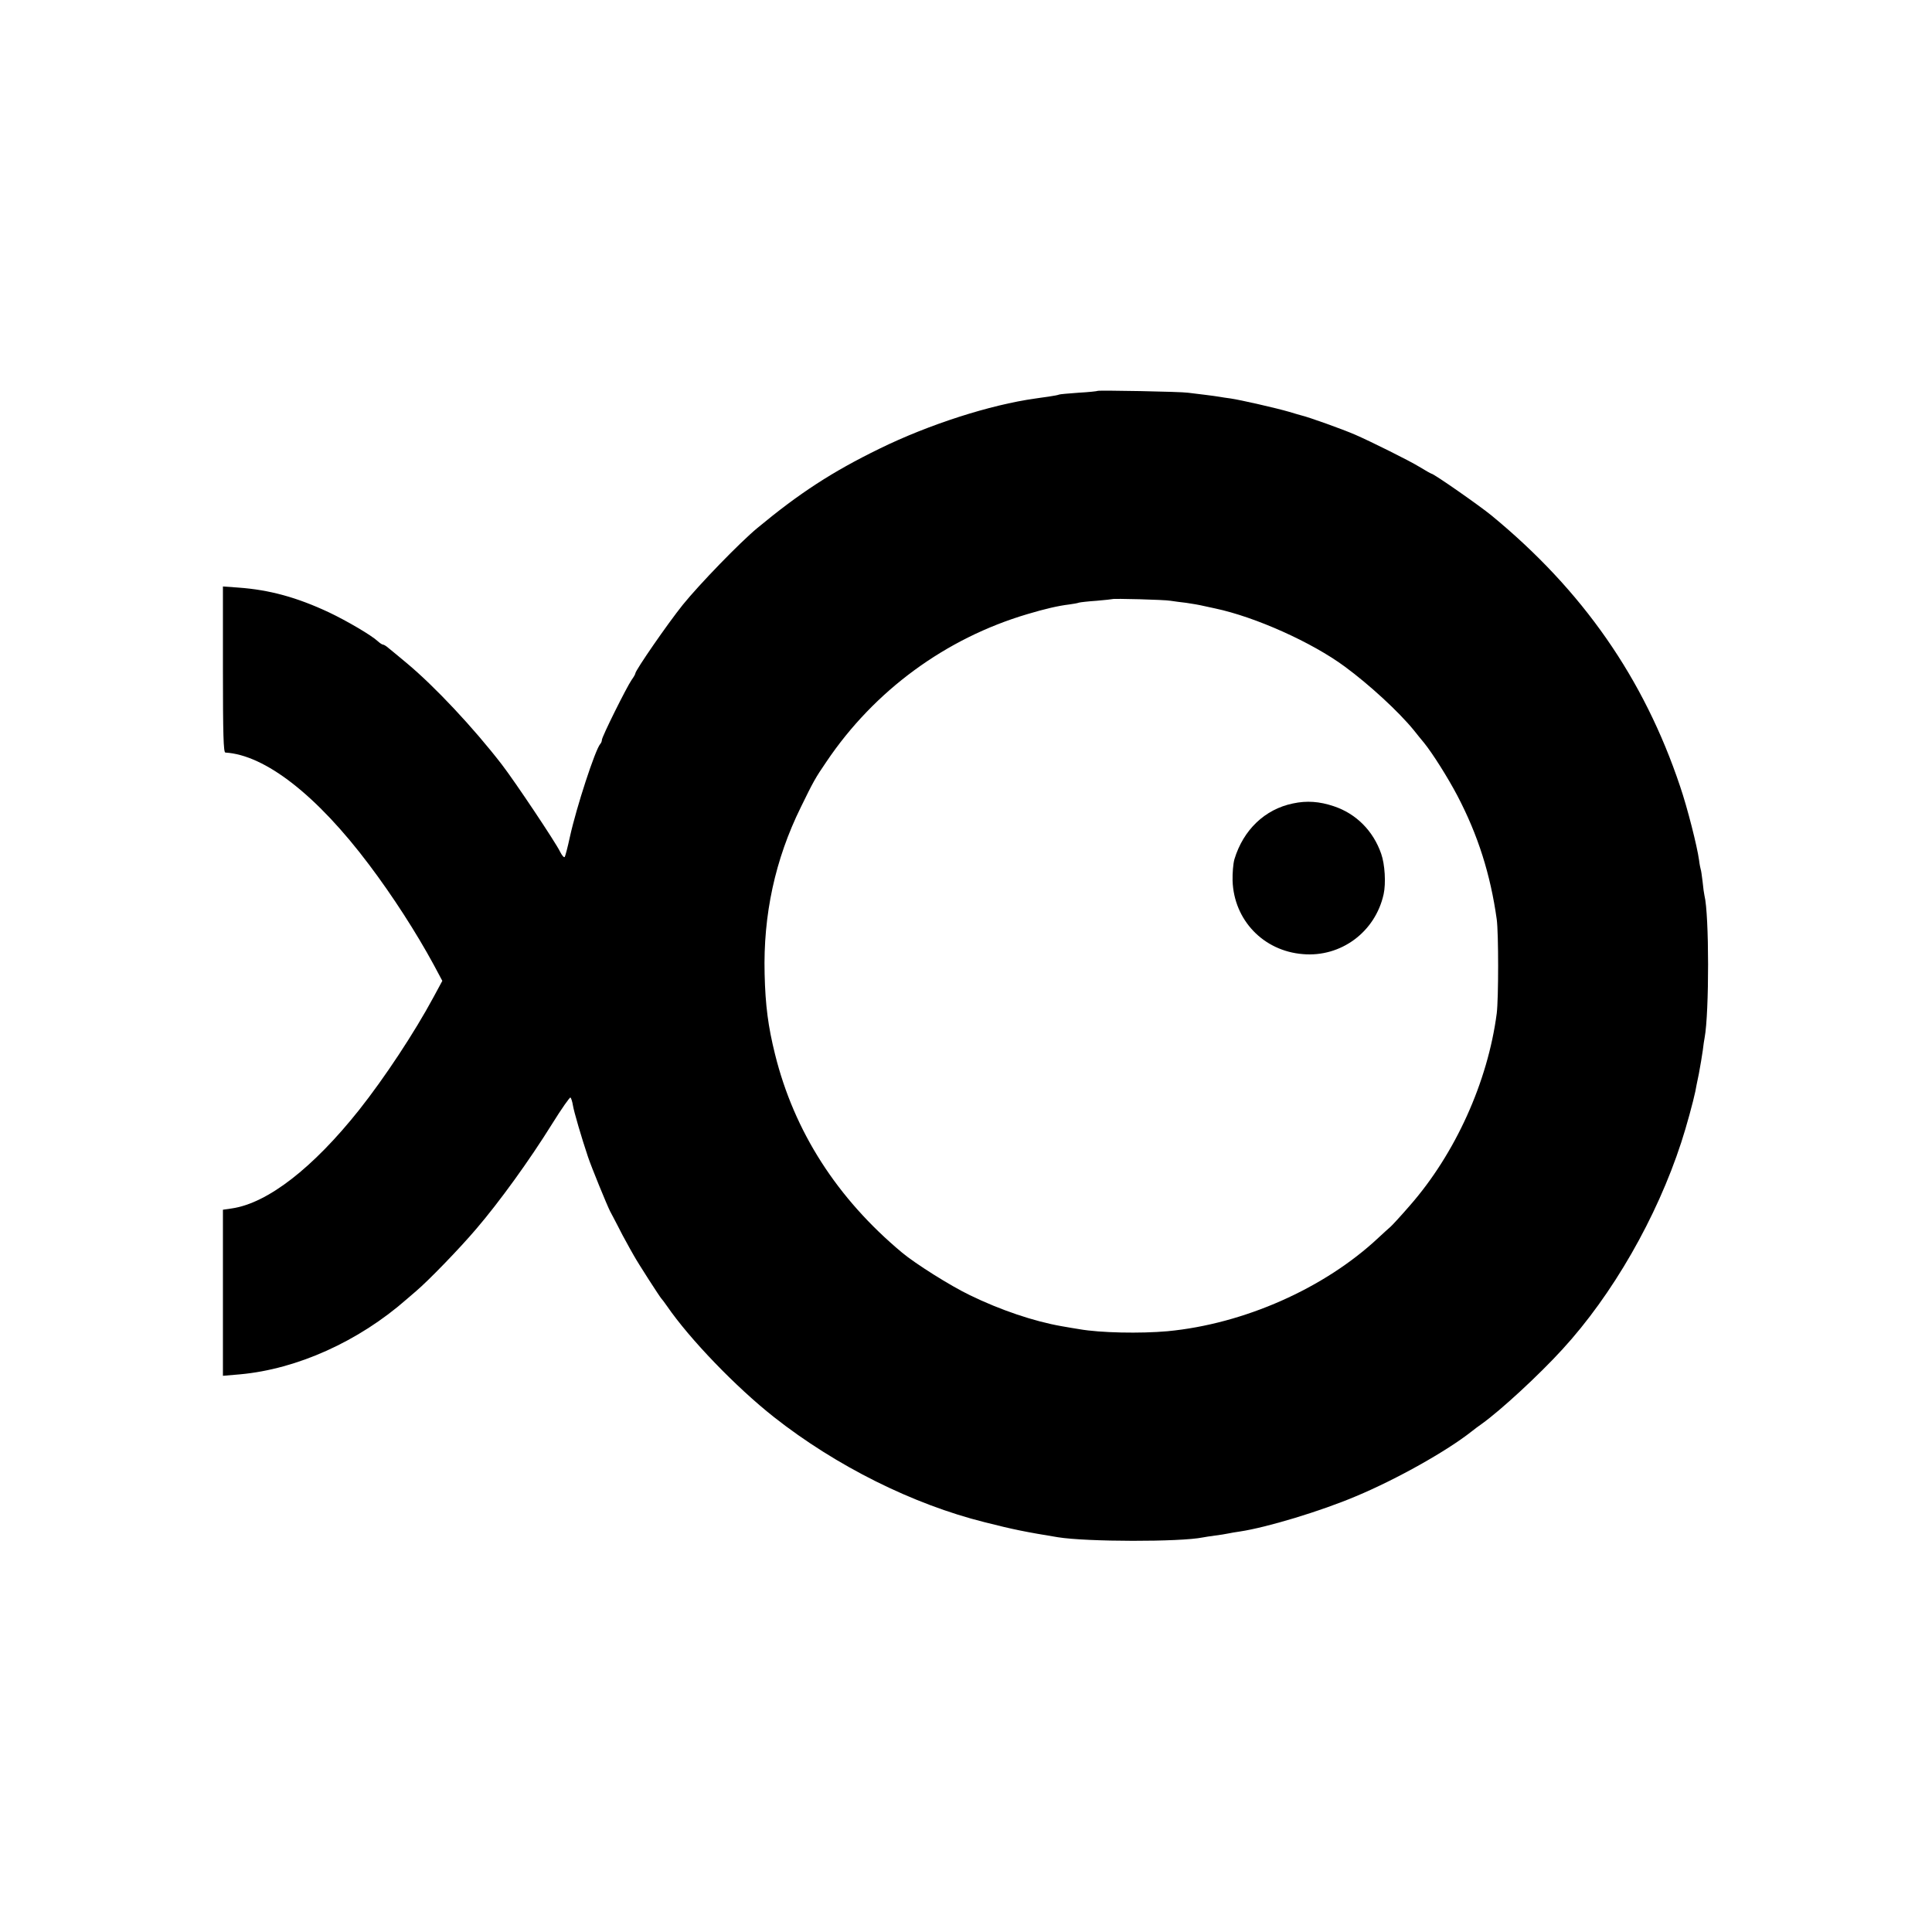 <?xml version="1.0" standalone="no"?>
<!DOCTYPE svg PUBLIC "-//W3C//DTD SVG 20010904//EN"
 "http://www.w3.org/TR/2001/REC-SVG-20010904/DTD/svg10.dtd">
<svg version="1.0" xmlns="http://www.w3.org/2000/svg"
 width="1040pt" height="1040pt" viewBox="0 0 1040 1040"
 preserveAspectRatio="xMidYMid meet">
<g transform="translate(0,1040) scale(0.1,-0.1)"
fill="#000000" stroke="none">
<path d="M5909 8296 c-2 -2 -49 -7 -103 -10 -54 -4 -102 -8 -105 -10 -3 -2
-28 -7 -56 -11 -27 -4 -59 -8 -70 -10 -246 -34 -577 -141 -840 -270 -256 -125
-431 -239 -659 -428 -94 -78 -310 -301 -400 -412 -82 -102 -256 -354 -256
-370 0 -4 -9 -20 -20 -35 -27 -39 -160 -306 -160 -323 0 -7 -4 -17 -9 -22 -27
-31 -128 -340 -163 -499 -12 -56 -25 -105 -28 -109 -4 -5 -15 8 -25 28 -22 47
-243 378 -314 470 -152 197 -360 419 -511 545 -41 34 -85 71 -98 81 -12 11
-26 19 -30 19 -5 0 -17 8 -28 18 -34 32 -167 110 -264 156 -171 80 -319 121
-487 133 l-83 6 0 -447 c0 -350 3 -446 13 -447 214 -13 492 -229 774 -604 126
-167 253 -364 347 -537 l47 -88 -47 -87 c-104 -193 -264 -435 -401 -608 -249
-313 -493 -502 -685 -530 l-48 -7 0 -447 0 -447 93 8 c306 28 638 177 897 405
14 12 36 31 50 43 66 56 232 227 323 334 126 147 287 370 409 566 51 82 96
146 99 142 4 -4 10 -23 13 -42 5 -33 47 -176 81 -277 19 -57 101 -257 119
-293 8 -14 26 -50 42 -80 15 -30 36 -70 46 -87 10 -18 27 -50 39 -70 23 -42
141 -225 149 -233 3 -3 17 -21 30 -40 123 -179 373 -438 576 -598 335 -264
749 -470 1134 -566 157 -40 224 -53 395 -81 155 -25 657 -26 780 -1 11 2 40 7
65 10 25 3 56 8 70 11 14 3 43 8 65 11 145 22 434 109 625 190 220 92 488 243
621 348 15 12 39 30 55 41 102 73 307 262 434 401 270 294 508 709 640 1114
28 85 65 222 76 275 2 11 10 54 19 95 8 41 17 98 21 125 3 28 8 59 10 69 25
134 25 664 -1 766 -2 8 -7 42 -10 75 -4 32 -8 62 -10 65 -1 3 -6 25 -9 50 -10
74 -63 283 -102 397 -195 582 -525 1055 -1015 1458 -63 52 -311 225 -323 225
-2 0 -33 17 -67 38 -52 32 -261 136 -344 172 -69 30 -251 95 -290 104 -5 1
-35 10 -65 19 -68 20 -261 64 -315 72 -23 3 -50 7 -60 9 -11 2 -47 7 -80 11
-33 4 -73 9 -90 11 -38 6 -481 14 -486 10z m392 -1130 c19 -3 57 -8 84 -11 28
-4 70 -11 95 -17 25 -5 52 -11 60 -13 218 -46 523 -183 700 -314 133 -98 289
-242 370 -341 19 -24 44 -55 56 -69 46 -57 128 -187 179 -284 111 -212 178
-423 212 -666 10 -72 10 -427 0 -506 -48 -368 -223 -756 -469 -1036 -45 -52
-91 -102 -102 -112 -12 -10 -41 -37 -66 -60 -290 -272 -724 -464 -1135 -503
-146 -13 -362 -9 -475 11 -19 3 -62 10 -95 16 -149 26 -330 87 -494 167 -106
51 -293 169 -365 229 -350 292 -581 652 -684 1068 -37 149 -52 262 -56 432 -8
318 56 616 195 898 67 137 77 156 138 245 258 383 642 664 1081 794 97 29 167
45 225 52 22 3 46 7 53 10 7 2 50 7 95 10 45 4 83 8 85 9 5 4 279 -3 313 -9z"/>
<path d="M6960 6075 c-151 -31 -267 -142 -315 -300 -7 -24 -11 -76 -10 -116 7
-212 166 -378 378 -395 205 -18 390 119 435 322 13 59 7 161 -13 218 -43 124
-135 216 -255 256 -77 26 -146 31 -220 15z"/>
</g>
</svg>
